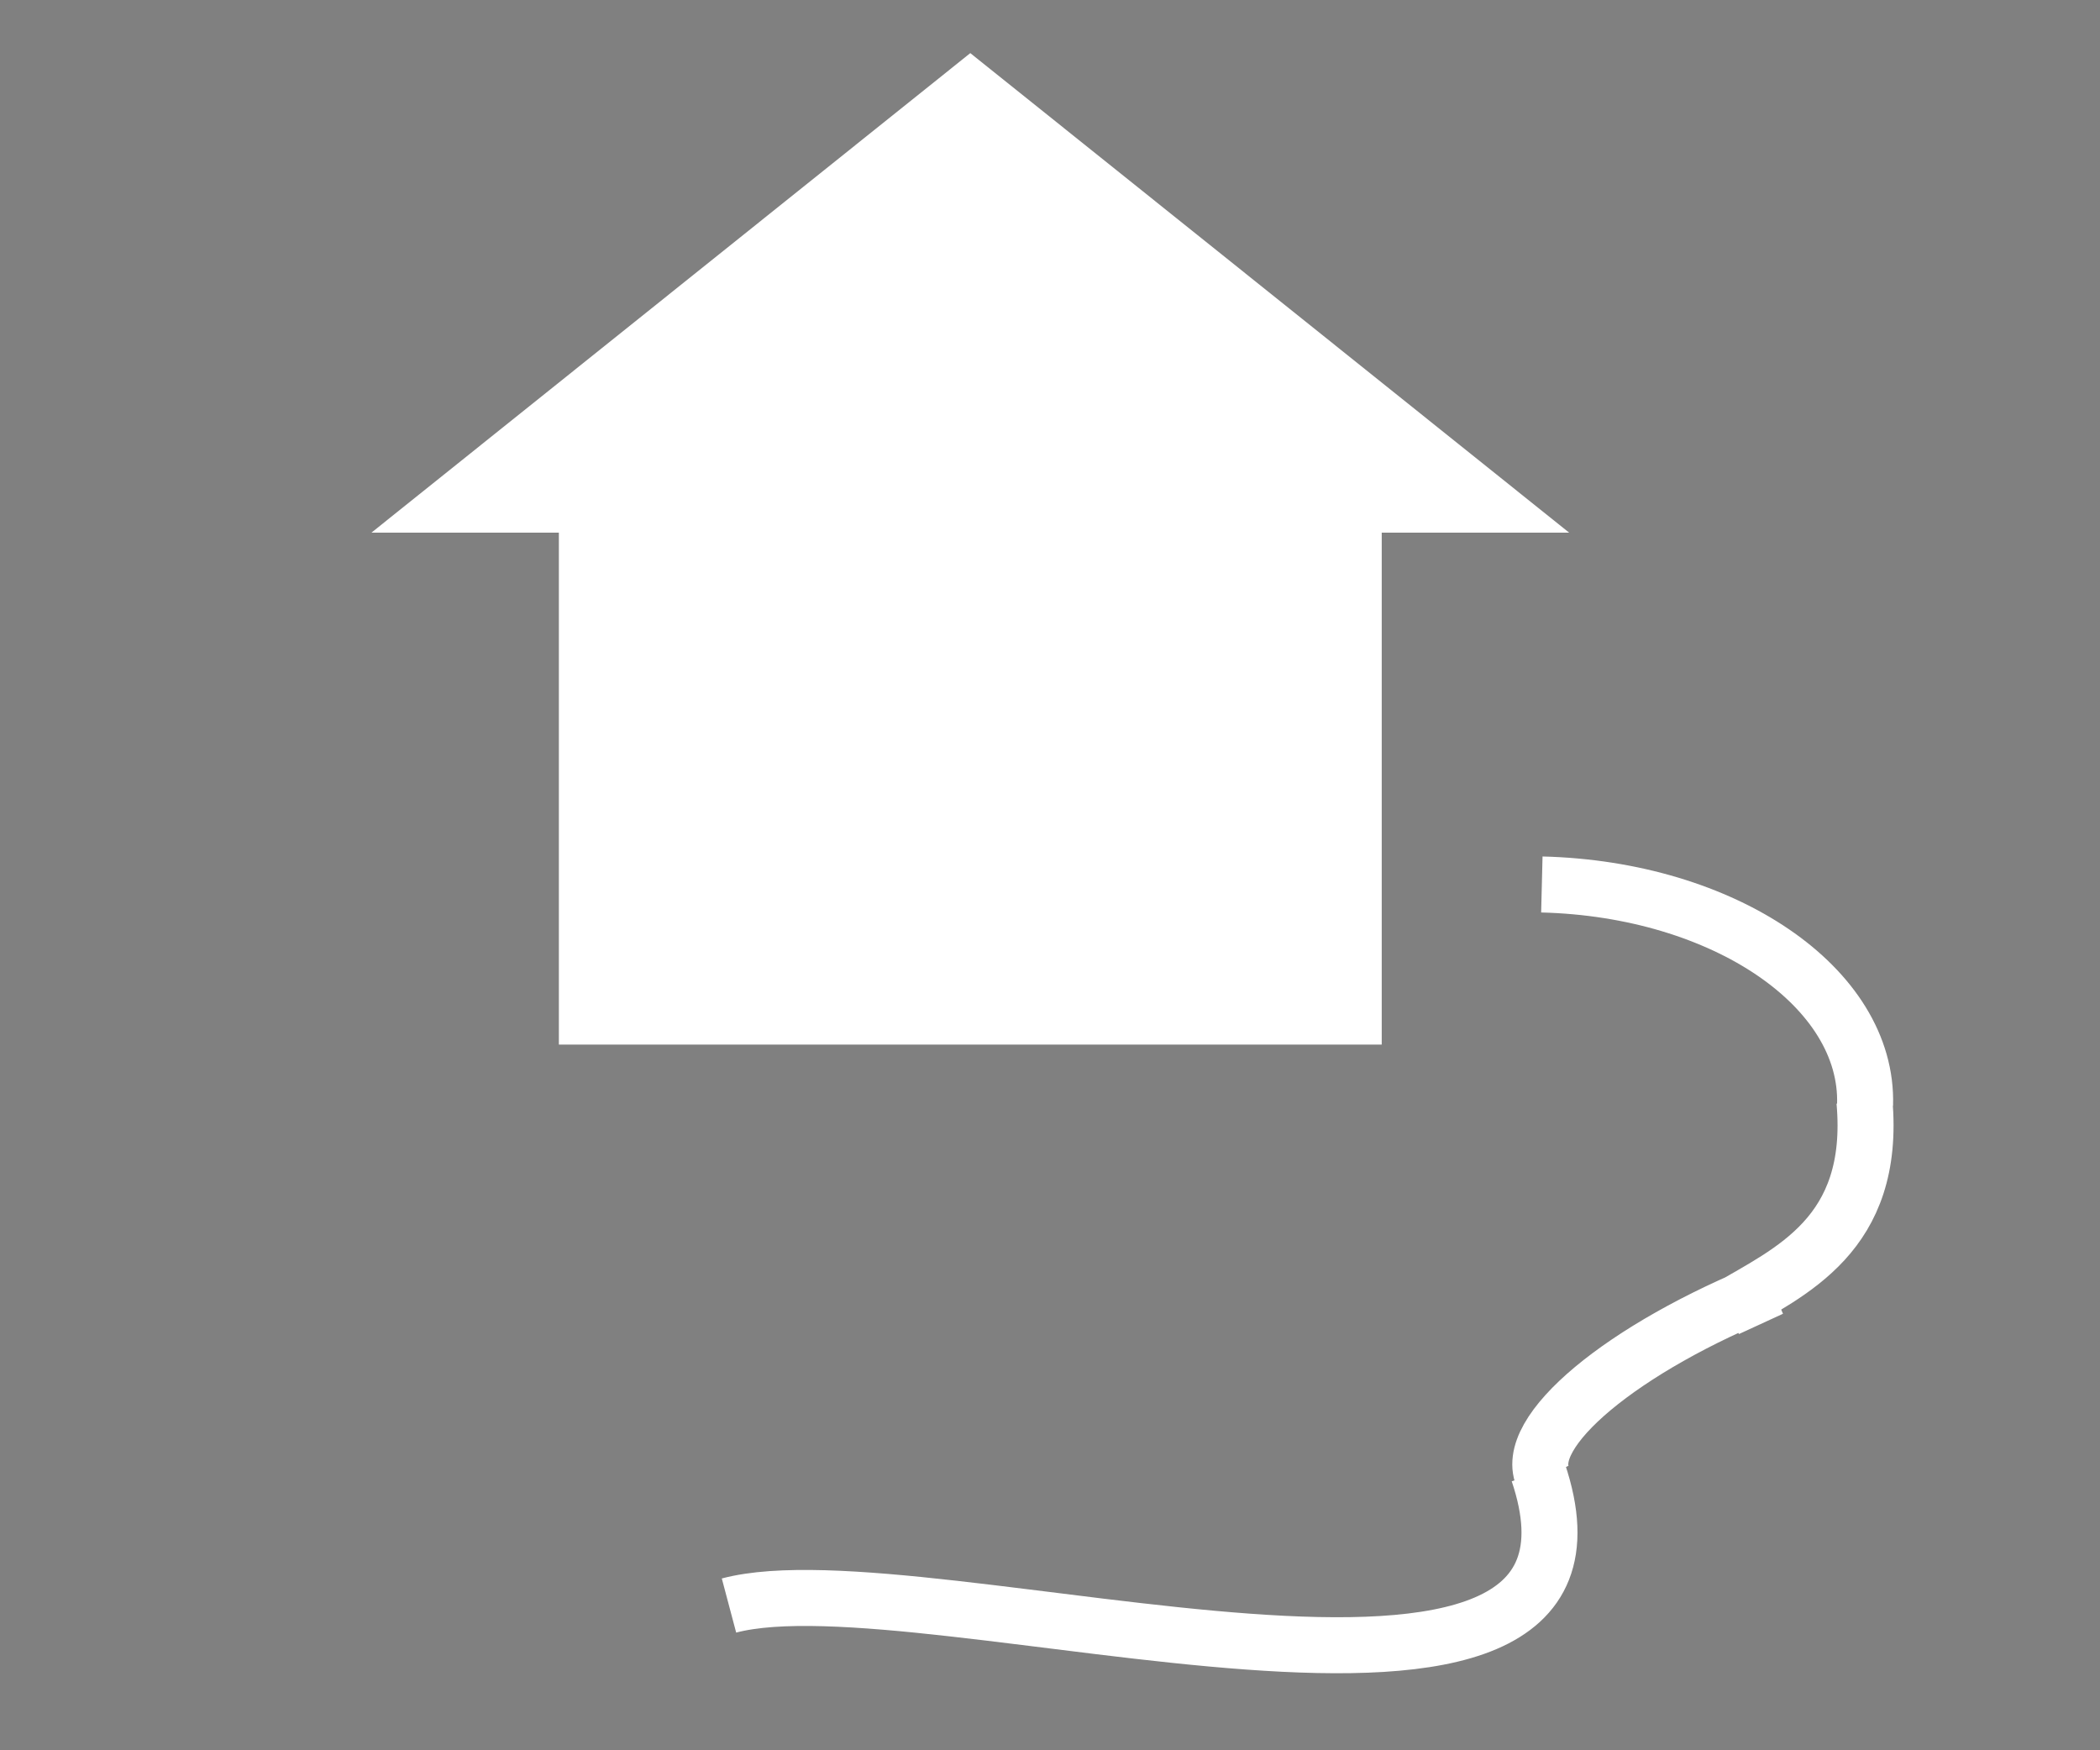<?xml version="1.0" encoding="utf-8"?>
<!-- Generator: Adobe Illustrator 16.0.0, SVG Export Plug-In . SVG Version: 6.00 Build 0)  -->
<!DOCTYPE svg PUBLIC "-//W3C//DTD SVG 1.1//EN" "http://www.w3.org/Graphics/SVG/1.1/DTD/svg11.dtd">
<svg version="1.1" id="Layer_1" xmlns="http://www.w3.org/2000/svg" xmlns:xlink="http://www.w3.org/1999/xlink" x="0px" y="0px"
	 width="300px" height="250px" viewBox="0 0 300 250" enable-background="new 0 0 300 250" xml:space="preserve">
<rect x="0" y="0" width="300" height="250" fill="#808080" stroke="none"/>
<rect x="79.839" y="61.208" fill="#FFFFFF" width="117.55" height="87.994"/>
<polygon fill="#FFFFFF" points="53.063,76.079 138.614,7.587 224.163,76.079 "/>
<g>
	<path fill="none" stroke="#FFFFFF" stroke-width="8" stroke-miterlimit="10" d="M220.504,211.157
		c-3.289-6.521,11.264-18.658,32.536-27.14l-6.29,2.897c8.971-5.31,21.305-10.483,19.598-29.627l0.09,0.534
		c0.525-16.756-20.127-30.84-46.174-31.487"/>
	<path fill="none" stroke="#FFFFFF" stroke-width="8" stroke-miterlimit="10" d="M63.511,166.718"/>
</g>
<path fill="none" stroke="#000000" stroke-width="8" stroke-miterlimit="10" d="M137.795,269.919"/>
<path fill="none" stroke="#000000" stroke-width="8" stroke-miterlimit="10" d="M221.664,245.043"/>
<path fill="none" stroke="#FFFFFF" stroke-width="8" stroke-miterlimit="10" d="M219.754,210.307
	c15.635,46.535-87.633,11.588-115.613,19.018"/>
</svg>
